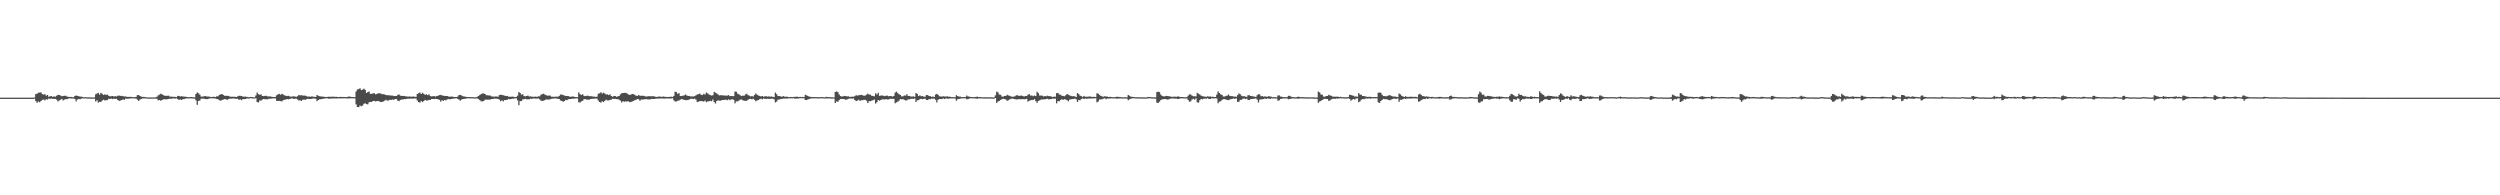 <?xml version="1.0" encoding="UTF-8"?>
<svg xmlns="http://www.w3.org/2000/svg" width="1920" height="150">
  <path d="M0 75.000h1v1.000H0zM1 75.000h1v1.000H1zM2 75.000h1v1.000H2zM3 75.000h1v1.000H3zM4 75.000h1v1.000H4zM5 75.000h1v1.000H5zM6 75.000h1v1.000H6zM7 75.000h1v1.000H7zM8 75.000h1v1.000H8zM9 75.000h1v1.000H9zM10 75.000h1v1.000H10zM11 75.000h1v1.000H11zM12 75.000h1v1.000H12zM13 75.000h1v1.000H13zM14 75.000h1v1.000H14zM15 75.000h1v1.000H15zM16 75.000h1v1.000H16zM17 75.000h1v1.000H17zM18 75.000h1v1.000H18zM19 75.000h1v1.000H19zM20 75.000h1v1.000H20zM21 75.000h1v1.000H21zM22 75.000h1v1.000H22zM23 75.000h1v1.000H23zM24 75.000h1v1.000H24zM25 75.000h1v1.000H25zM26 74.796h1v1.000H26zM27 72.261h1v5.339H27zM28 71.926h1v7.032H28zM29 71.151h1v6.826H29zM30 71.143h1v7.359H30zM31 70.951h1v6.620H31zM32 72.303h1v4.414H32zM33 72.650h1v3.809H33zM34 72.290h1v4.839H34zM35 73.459h1v2.717H35zM36 72.898h1v3.619H36zM37 74.329h1v1.332H37zM38 73.933h1v2.008H38zM39 73.767h1v1.947H39zM40 74.395h1v1.487H40zM41 73.967h1v1.985H41zM42 74.297h1v1.693H42zM43 73.549h1v2.997H43zM44 72.794h1v5.143H44zM45 72.985h1v4.227H45zM46 73.355h1v3.235H46zM47 73.930h1v2.059H47zM48 73.687h1v3.449H48zM49 73.551h1v2.920H49zM50 73.520h1v2.593H50zM51 74.135h1v2.057H51zM52 74.410h1v1.319H52zM53 74.425h1v1.067H53zM54 74.396h1v1.258H54zM55 74.664h1v1.000H55zM56 74.658h1v1.000H56zM57 73.740h1v2.261H57zM58 73.340h1v4.555H58zM59 73.608h1v2.821H59zM60 73.858h1v2.130H60zM61 74.255h1v1.986H61zM62 74.203h1v1.498H62zM63 74.456h1v1.008H63zM64 74.728h1v1.000H64zM65 74.588h1v1.000H65zM66 74.738h1v1.000H66zM67 74.753h1v1.000H67zM68 74.724h1v1.000H68zM69 74.765h1v1.000H69zM70 74.829h1v1.000H70zM71 74.831h1v1.000H71zM72 74.771h1v1.000H72zM73 72.419h1v5.497H73zM74 71.830h1v5.175H74zM75 71.301h1v7.567H75zM76 72.711h1v5.436H76zM77 71.248h1v7.063H77zM78 72.046h1v5.222H78zM79 72.913h1v3.672H79zM80 72.425h1v4.745H80zM81 72.958h1v3.981H81zM82 72.609h1v4.315H82zM83 73.556h1v2.311H83zM84 74.001h1v1.988H84zM85 73.871h1v1.849H85zM86 73.729h1v2.359H86zM87 74.142h1v1.569H87zM88 73.825h1v2.159H88zM89 74.101h1v1.758H89zM90 73.499h1v3.338H90zM91 73.366h1v4.085H91zM92 73.670h1v3.542H92zM93 73.587h1v3.264H93zM94 73.873h1v2.523H94zM95 74.085h1v2.578H95zM96 74.041h1v1.705H96zM97 74.401h1v1.429H97zM98 74.403h1v1.400H98zM99 74.399h1v1.230H99zM100 74.365h1v1.259H100zM101 74.586h1v1.000H101zM102 74.530h1v1.000H102zM103 74.666h1v1.000H103zM104 74.370h1v1.343H104zM105 73.054h1v3.458H105zM106 72.945h1v4.608H106zM107 73.715h1v2.756H107zM108 74.208h1v1.756H108zM109 74.439h1v1.194H109zM110 74.328h1v1.228H110zM111 74.601h1v1.000H111zM112 74.683h1v1.000H112zM113 74.790h1v1.000H113zM114 74.861h1v1.000H114zM115 74.780h1v1.000H115zM116 74.833h1v1.000H116zM117 74.796h1v1.000H117zM118 74.783h1v1.000H118zM119 74.768h1v1.000H119zM120 74.277h1v1.550H120zM121 73.269h1v3.832H121zM122 72.631h1v4.170H122zM123 71.940h1v5.437H123zM124 72.426h1v4.427H124zM125 73.061h1v3.204H125zM126 73.575h1v2.662H126zM127 73.500h1v2.855H127zM128 73.584h1v2.618H128zM129 73.478h1v2.575H129zM130 74.168h1v1.561H130zM131 74.215h1v1.731H131zM132 74.296h1v1.306H132zM133 74.366h1v1.199H133zM134 74.371h1v1.330H134zM135 74.596h1v1.000H135zM136 73.649h1v2.508H136zM137 73.670h1v3.058H137zM138 74.073h1v2.279H138zM139 73.880h1v2.929H139zM140 74.089h1v1.971H140zM141 74.228h1v1.917H141zM142 74.223h1v1.474H142zM143 74.461h1v1.121H143zM144 74.619h1v1.000H144zM145 74.579h1v1.000H145zM146 74.503h1v1.065H146zM147 74.571h1v1.000H147zM148 74.752h1v1.000H148zM149 74.719h1v1.000H149zM150 72.133h1v4.959H150zM151 70.993h1v9.510H151zM152 71.617h1v5.882H152zM153 72.680h1v4.512H153zM154 74.189h1v1.648H154zM155 74.116h1v1.677H155zM156 74.045h1v1.670H156zM157 73.661h1v2.413H157zM158 74.035h1v2.100H158zM159 74.126h1v1.992H159zM160 74.155h1v1.592H160zM161 74.373h1v1.150H161zM162 74.540h1v1.000H162zM163 74.353h1v1.216H163zM164 74.353h1v1.150H164zM165 74.510h1v1.150H165zM166 73.946h1v2.064H166zM167 73.912h1v2.366H167zM168 72.852h1v4.172H168zM169 72.447h1v4.902H169zM170 72.209h1v4.630H170zM171 72.891h1v3.569H171zM172 73.585h1v2.574H172zM173 73.507h1v2.715H173zM174 73.608h1v3.115H174zM175 73.618h1v2.533H175zM176 74.140h1v1.644H176zM177 74.287h1v1.537H177zM178 74.234h1v1.414H178zM179 74.339h1v1.347H179zM180 74.313h1v1.428H180zM181 74.512h1v1.401H181zM182 74.037h1v1.771H182zM183 73.575h1v3.060H183zM184 73.571h1v2.705H184zM185 73.798h1v3.148H185zM186 74.147h1v1.964H186zM187 74.279h1v1.864H187zM188 74.175h1v1.874H188zM189 74.319h1v1.303H189zM190 74.606h1v1.139H190zM191 74.653h1v1.000H191zM192 74.443h1v1.000H192zM193 74.520h1v1.006H193zM194 74.675h1v1.000H194zM195 74.747h1v1.000H195zM196 73.322h1v2.085H196zM197 71.080h1v7.289H197zM198 72.293h1v6.416H198zM199 72.805h1v4.385H199zM200 72.464h1v4.777H200zM201 73.657h1v2.825H201zM202 73.818h1v2.209H202zM203 73.641h1v2.543H203zM204 73.573h1v2.721H204zM205 74.010h1v2.280H205zM206 74.049h1v1.774H206zM207 74.023h1v1.874H207zM208 74.274h1v1.421H208zM209 74.436h1v1.149H209zM210 74.474h1v1.120H210zM211 74.419h1v1.165H211zM212 73.155h1v4.287H212zM213 72.450h1v5.075H213zM214 72.085h1v5.362H214zM215 72.740h1v4.878H215zM216 72.024h1v5.893H216zM217 72.627h1v4.364H217zM218 73.238h1v3.375H218zM219 73.510h1v2.985H219zM220 73.767h1v2.286H220zM221 73.579h1v2.741H221zM222 73.979h1v2.014H222zM223 74.309h1v1.392H223zM224 74.107h1v1.484H224zM225 73.980h1v1.944H225zM226 74.107h1v1.735H226zM227 74.349h1v1.433H227zM228 73.903h1v2.420H228zM229 72.979h1v4.218H229zM230 73.277h1v3.717H230zM231 73.090h1v4.441H231zM232 73.321h1v3.342H232zM233 73.491h1v3.021H233zM234 73.425h1v3.222H234zM235 73.888h1v2.304H235zM236 74.247h1v1.650H236zM237 74.086h1v2.019H237zM238 74.315h1v1.725H238zM239 73.965h1v1.968H239zM240 74.260h1v1.337H240zM241 74.336h1v1.334H241zM242 74.425h1v1.460H242zM243 72.935h1v4.790H243zM244 73.584h1v3.227H244zM245 73.901h1v2.372H245zM246 74.104h1v2.059H246zM247 74.203h1v1.782H247zM248 74.263h1v1.565H248zM249 74.411h1v1.153H249zM250 74.488h1v1.010H250zM251 74.396h1v1.147H251zM252 74.259h1v1.580H252zM253 74.335h1v1.375H253zM254 74.287h1v1.415H254zM255 74.244h1v1.374H255zM256 74.260h1v1.375H256zM257 74.369h1v1.251H257zM258 74.349h1v1.348H258zM259 74.497h1v1.051H259zM260 74.501h1v1.000H260zM261 74.360h1v1.189H261zM262 74.496h1v1.073H262zM263 74.466h1v1.036H263zM264 74.503h1v1.040H264zM265 74.536h1v1.000H265zM266 74.554h1v1.000H266zM267 74.186h1v1.482H267zM268 74.114h1v1.450H268zM269 74.407h1v1.124H269zM270 74.476h1v1.054H270zM271 74.504h1v1.000H271zM272 74.634h1v1.000H272zM273 70.256h1v9.920H273zM274 68.695h1v13.476H274zM275 68.379h1v13.962H275zM276 67.761h1v13.315H276zM277 69.173h1v12.417H277zM278 68.808h1v12.308H278zM279 68.105h1v11.616H279zM280 69.003h1v10.289H280zM281 71.364h1v8.614H281zM282 70.691h1v9.425H282zM283 70.224h1v8.333H283zM284 72.096h1v6.176H284zM285 72.025h1v6.272H285zM286 71.706h1v5.861H286zM287 71.572h1v5.922H287zM288 72.458h1v5.455H288zM289 72.140h1v5.487H289zM290 71.575h1v5.965H290zM291 71.692h1v6.269H291zM292 71.799h1v6.573H292zM293 72.382h1v5.895H293zM294 72.295h1v5.597H294zM295 72.574h1v4.677H295zM296 73.030h1v3.613H296zM297 73.155h1v4.149H297zM298 73.105h1v4.056H298zM299 73.320h1v3.277H299zM300 73.344h1v3.415H300zM301 73.365h1v3.099H301zM302 73.765h1v2.921H302zM303 73.681h1v2.363H303zM304 73.749h1v2.336H304zM305 72.874h1v4.506H305zM306 72.556h1v5.131H306zM307 73.481h1v3.288H307zM308 73.623h1v2.816H308zM309 73.665h1v2.751H309zM310 73.684h1v2.372H310zM311 73.983h1v2.202H311zM312 74.040h1v1.827H312zM313 74.224h1v1.611H313zM314 74.053h1v1.738H314zM315 74.243h1v1.508H315zM316 74.230h1v1.505H316zM317 74.101h1v1.623H317zM318 74.283h1v1.360H318zM319 74.414h1v1.259H319zM320 72.137h1v5.074H320zM321 71.628h1v6.801H321zM322 70.988h1v7.788H322zM323 72.213h1v5.406H323zM324 71.223h1v7.230H324zM325 72.070h1v5.569H325zM326 72.795h1v3.896H326zM327 72.388h1v4.863H327zM328 73.067h1v4.078H328zM329 72.409h1v4.314H329zM330 73.767h1v2.998H330zM331 74.037h1v2.056H331zM332 73.867h1v2.186H332zM333 73.781h1v2.360H333zM334 74.165h1v1.761H334zM335 73.666h1v2.369H335zM336 73.510h1v2.849H336zM337 73.029h1v3.687H337zM338 72.878h1v5.131H338zM339 73.289h1v3.679H339zM340 73.471h1v4.039H340zM341 73.694h1v3.048H341zM342 73.676h1v3.444H342zM343 73.749h1v2.555H343zM344 74.152h1v1.924H344zM345 74.225h1v2.041H345zM346 74.212h1v1.822H346zM347 74.156h1v1.695H347zM348 74.423h1v1.294H348zM349 74.519h1v1.074H349zM350 74.481h1v1.012H350zM351 74.200h1v1.707H351zM352 73.059h1v3.459H352zM353 72.878h1v4.431H353zM354 73.330h1v3.148H354zM355 73.874h1v2.143H355zM356 74.164h1v1.697H356zM357 74.228h1v1.643H357zM358 74.505h1v1.036H358zM359 74.437h1v1.010H359zM360 74.569h1v1.000H360zM361 74.550h1v1.000H361zM362 74.537h1v1.000H362zM363 74.628h1v1.000H363zM364 74.747h1v1.000H364zM365 74.683h1v1.000H365zM366 74.361h1v1.190H366zM367 73.707h1v2.443H367zM368 72.894h1v4.021H368zM369 72.279h1v5.520H369zM370 71.712h1v6.093H370zM371 71.790h1v5.807H371zM372 72.191h1v4.410H372zM373 73.136h1v3.328H373zM374 73.180h1v3.391H374zM375 73.306h1v3.193H375zM376 73.386h1v3.091H376zM377 74.027h1v1.994H377zM378 74.077h1v2.016H378zM379 74.227h1v1.499H379zM380 74.106h1v1.653H380zM381 74.092h1v1.741H381zM382 74.315h1v1.629H382zM383 73.029h1v3.440H383zM384 72.812h1v4.919H384zM385 72.830h1v4.235H385zM386 73.140h1v4.709H386zM387 73.400h1v3.427H387zM388 73.724h1v3.140H388zM389 73.624h1v3.097H389zM390 74.181h1v1.787H390zM391 74.276h1v1.973H391zM392 74.296h1v1.732H392zM393 74.172h1v1.590H393zM394 74.329h1v1.490H394zM395 74.544h1v1.000H395zM396 74.449h1v1.000H396zM397 73.486h1v3.583H397zM398 70.678h1v10.130H398zM399 71.499h1v6.194H399zM400 72.713h1v4.909H400zM401 72.380h1v4.018H401zM402 73.760h1v2.414H402zM403 73.959h1v1.911H403zM404 73.742h1v2.552H404zM405 73.439h1v2.872H405zM406 74.068h1v2.179H406zM407 74.012h1v1.779H407zM408 74.263h1v1.661H408zM409 74.328h1v1.270H409zM410 74.237h1v1.384H410zM411 74.178h1v1.584H411zM412 74.419h1v1.276H412zM413 73.938h1v1.725H413zM414 73.977h1v2.368H414zM415 72.695h1v4.607H415zM416 72.276h1v5.223H416zM417 71.914h1v5.424H417zM418 72.661h1v4.237H418zM419 73.101h1v3.176H419zM420 73.516h1v2.933H420zM421 73.349h1v3.156H421zM422 73.443h1v2.799H422zM423 74.218h1v1.667H423zM424 74.301h1v1.466H424zM425 74.273h1v1.332H425zM426 74.293h1v1.320H426zM427 74.208h1v1.475H427zM428 74.284h1v1.598H428zM429 73.601h1v2.487H429zM430 72.593h1v4.552H430zM431 72.626h1v4.896H431zM432 73.070h1v5.087H432zM433 73.298h1v4.309H433zM434 73.763h1v2.944H434zM435 73.675h1v3.254H435zM436 73.836h1v2.382H436zM437 74.175h1v1.859H437zM438 74.346h1v1.684H438zM439 74.061h1v1.736H439zM440 74.132h1v1.675H440zM441 74.428h1v1.222H441zM442 74.602h1v1.000H442zM443 74.616h1v1.000H443zM444 70.955h1v7.576H444zM445 72.308h1v6.384H445zM446 72.964h1v4.911H446zM447 72.344h1v5.114H447zM448 73.590h1v2.648H448zM449 73.853h1v2.285H449zM450 73.561h1v2.931H450zM451 73.472h1v3.063H451zM452 73.831h1v2.750H452zM453 73.858h1v2.164H453zM454 73.913h1v2.092H454zM455 74.210h1v1.633H455zM456 74.190h1v1.594H456zM457 74.381h1v1.271H457zM458 74.259h1v1.474H458zM459 71.993h1v5.273H459zM460 71.700h1v6.633H460zM461 70.868h1v7.956H461zM462 71.857h1v5.897H462zM463 71.177h1v7.217H463zM464 71.807h1v5.663H464zM465 72.553h1v4.026H465zM466 72.440h1v4.644H466zM467 72.993h1v4.162H467zM468 72.451h1v4.290H468zM469 73.682h1v2.829H469zM470 74.309h1v1.513H470zM471 73.678h1v2.315H471zM472 73.733h1v2.174H472zM473 74.333h1v1.873H473zM474 73.981h1v2.137H474zM475 73.741h1v2.846H475zM476 72.424h1v4.909H476zM477 71.614h1v7.096H477zM478 71.438h1v6.307H478zM479 71.317h1v6.799H479zM480 71.250h1v6.610H480zM481 71.668h1v6.323H481zM482 72.448h1v5.258H482zM483 72.849h1v5.570H483zM484 72.687h1v5.623H484zM485 72.074h1v5.901H485zM486 72.351h1v5.098H486zM487 72.767h1v4.261H487zM488 73.519h1v3.160H488zM489 73.619h1v2.419H489zM490 73.014h1v3.280H490zM491 73.465h1v3.901H491zM492 73.587h1v2.829H492zM493 73.506h1v2.963H493zM494 73.563h1v2.809H494zM495 73.961h1v2.200H495zM496 74.124h1v1.994H496zM497 73.955h1v2.449H497zM498 73.851h1v2.483H498zM499 73.922h1v2.365H499zM500 73.945h1v1.999H500zM501 73.847h1v2.109H501zM502 74.061h1v1.960H502zM503 74.275h1v1.506H503zM504 74.428h1v1.291H504zM505 74.260h1v1.480H505zM506 74.054h1v1.604H506zM507 74.351h1v1.268H507zM508 74.305h1v1.297H508zM509 74.128h1v1.586H509zM510 74.275h1v1.431H510zM511 74.456h1v1.190H511zM512 74.431h1v1.168H512zM513 74.420h1v1.166H513zM514 74.389h1v1.327H514zM515 74.258h1v1.374H515zM516 74.434h1v1.050H516zM517 73.613h1v3.436H517zM518 70.425h1v7.548H518zM519 70.753h1v7.163H519zM520 72.046h1v5.304H520zM521 71.529h1v5.666H521zM522 73.689h1v2.784H522zM523 73.804h1v2.297H523zM524 73.433h1v2.961H524zM525 73.291h1v3.421H525zM526 72.582h1v4.311H526zM527 73.319h1v3.589H527zM528 73.709h1v2.982H528zM529 73.671h1v2.714H529zM530 74.072h1v1.786H530zM531 74.033h1v1.790H531zM532 74.110h1v1.973H532zM533 73.805h1v1.933H533zM534 73.194h1v3.310H534zM535 72.531h1v5.851H535zM536 72.269h1v5.797H536zM537 71.866h1v5.745H537zM538 72.803h1v4.864H538zM539 73.019h1v4.715H539zM540 72.029h1v6.003H540zM541 72.593h1v4.665H541zM542 71.047h1v7.466H542zM543 71.691h1v6.190H543zM544 72.573h1v5.264H544zM545 73.025h1v4.382H545zM546 73.389h1v4.361H546zM547 73.096h1v3.351H547zM548 70.605h1v7.779H548zM549 71.149h1v8.381H549zM550 71.781h1v5.810H550zM551 72.563h1v4.497H551zM552 73.260h1v4.045H552zM553 73.119h1v4.195H553zM554 73.174h1v3.687H554zM555 73.268h1v3.544H555zM556 73.442h1v3.227H556zM557 73.349h1v3.208H557zM558 73.457h1v3.563H558zM559 72.999h1v3.295H559zM560 73.822h1v3.155H560zM561 73.652h1v2.670H561zM562 73.840h1v2.443H562zM563 73.820h1v2.809H563zM564 70.291h1v9.060H564zM565 70.427h1v7.391H565zM566 71.867h1v6.052H566zM567 72.397h1v4.798H567zM568 73.160h1v3.423H568zM569 73.794h1v2.591H569zM570 73.429h1v3.599H570zM571 73.540h1v3.800H571zM572 72.529h1v4.946H572zM573 72.000h1v5.423H573zM574 73.079h1v3.588H574zM575 73.475h1v2.517H575zM576 74.025h1v1.885H576zM577 73.786h1v2.499H577zM578 74.162h1v1.690H578zM579 72.924h1v3.756H579zM580 71.782h1v6.065H580zM581 72.714h1v4.371H581zM582 73.440h1v3.402H582zM583 73.640h1v2.507H583zM584 74.068h1v1.750H584zM585 73.711h1v2.554H585zM586 74.305h1v1.272H586zM587 73.925h1v2.036H587zM588 73.910h1v2.006H588zM589 74.209h1v1.609H589zM590 73.972h1v1.971H590zM591 74.272h1v1.701H591zM592 74.052h1v1.712H592zM593 74.398h1v1.363H593zM594 74.526h1v1.747H594zM595 71.116h1v7.516H595zM596 72.348h1v5.674H596zM597 73.804h1v2.752H597zM598 73.707h1v2.731H598zM599 74.058h1v2.020H599zM600 74.363h1v1.555H600zM601 73.800h1v1.942H601zM602 74.187h1v1.526H602zM603 74.271h1v1.336H603zM604 74.250h1v1.507H604zM605 74.484h1v1.000H605zM606 74.553h1v1.000H606zM607 74.463h1v1.015H607zM608 74.606h1v1.000H608zM609 74.369h1v1.004H609zM610 74.380h1v1.450H610zM611 74.289h1v1.442H611zM612 74.245h1v1.447H612zM613 74.615h1v1.075H613zM614 74.354h1v1.020H614zM615 74.595h1v1.000H615zM616 74.398h1v1.007H616zM617 74.585h1v1.000H617zM618 72.771h1v4.027H618zM619 73.192h1v3.647H619zM620 73.695h1v2.659H620zM621 74.241h1v1.740H621zM622 74.342h1v1.375H622zM623 74.568h1v1.000H623zM624 74.561h1v1.000H624zM625 74.516h1v1.000H625zM626 74.587h1v1.000H626zM627 74.562h1v1.000H627zM628 74.649h1v1.000H628zM629 74.637h1v1.000H629zM630 74.576h1v1.000H630zM631 74.518h1v1.000H631zM632 74.645h1v1.000H632zM633 74.791h1v1.000H633zM634 74.350h1v1.218H634zM635 74.550h1v1.117H635zM636 74.490h1v1.025H636zM637 74.664h1v1.000H637zM638 74.710h1v1.000H638zM639 74.690h1v1.000H639zM640 74.780h1v1.000H640zM641 70.642h1v8.521H641zM642 70.232h1v7.624H642zM643 70.744h1v7.445H643zM644 72.517h1v4.384H644zM645 73.760h1v2.301H645zM646 74.146h1v1.850H646zM647 73.995h1v2.096H647zM648 73.602h1v2.546H648zM649 73.762h1v2.863H649zM650 74.040h1v2.396H650zM651 73.966h1v1.921H651zM652 74.325h1v1.330H652zM653 74.347h1v1.280H653zM654 74.256h1v1.496H654zM655 74.228h1v1.408H655zM656 73.873h1v2.953H656zM657 73.120h1v4.567H657zM658 73.444h1v3.834H658zM659 73.140h1v3.475H659zM660 72.990h1v4.548H660zM661 72.829h1v4.137H661zM662 73.154h1v3.804H662zM663 73.525h1v3.133H663zM664 73.390h1v3.283H664zM665 72.631h1v4.739H665zM666 71.948h1v7.248H666zM667 72.598h1v5.199H667zM668 72.721h1v4.945H668zM669 73.563h1v3.735H669zM670 73.657h1v3.320H670zM671 73.994h1v2.457H671zM672 71.664h1v7.850H672zM673 72.608h1v5.938H673zM674 71.233h1v5.566H674zM675 73.619h1v3.738H675zM676 73.352h1v3.416H676zM677 73.323h1v2.991H677zM678 73.537h1v2.689H678zM679 73.834h1v2.670H679zM680 73.498h1v2.571H680zM681 73.490h1v2.939H681zM682 73.947h1v2.420H682zM683 73.710h1v2.167H683zM684 73.807h1v2.140H684zM685 74.113h1v1.747H685zM686 73.695h1v2.220H686zM687 71.102h1v8.217H687zM688 70.335h1v8.240H688zM689 71.522h1v6.551H689zM690 72.396h1v4.862H690zM691 72.915h1v3.161H691zM692 74.044h1v2.282H692zM693 73.934h1v2.199H693zM694 73.309h1v3.344H694zM695 73.404h1v3.820H695zM696 72.405h1v4.585H696zM697 73.656h1v2.619H697zM698 73.695h1v2.618H698zM699 74.160h1v1.789H699zM700 74.117h1v1.730H700zM701 74.011h1v1.910H701zM702 74.320h1v1.327H702zM703 71.466h1v6.816H703zM704 72.149h1v4.847H704zM705 73.773h1v3.170H705zM706 73.198h1v2.953H706zM707 73.952h1v1.933H707zM708 73.739h1v2.498H708zM709 74.287h1v1.572H709zM710 74.253h1v1.504H710zM711 72.977h1v3.747H711zM712 73.044h1v3.818H712zM713 73.725h1v2.353H713zM714 73.899h1v2.318H714zM715 74.399h1v1.314H715zM716 74.105h1v1.714H716zM717 74.568h1v1.137H717zM718 72.596h1v4.063H718zM719 72.107h1v6.585H719zM720 72.828h1v3.772H720zM721 73.909h1v2.077H721zM722 74.102h1v2.024H722zM723 74.208h1v1.819H723zM724 73.911h1v1.677H724zM725 74.074h1v2.012H725zM726 74.176h1v1.349H726zM727 73.921h1v1.919H727zM728 74.315h1v1.476H728zM729 74.189h1v1.465H729zM730 74.561h1v1.000H730zM731 74.601h1v1.034H731zM732 74.588h1v1.000H732zM733 74.687h1v1.000H733zM734 73.119h1v4.180H734zM735 73.769h1v2.459H735zM736 74.166h1v1.796H736zM737 74.201h1v1.599H737zM738 74.539h1v1.000H738zM739 74.547h1v1.000H739zM740 74.533h1v1.000H740zM741 74.520h1v1.000H741zM742 73.370h1v2.916H742zM743 74.099h1v1.975H743zM744 74.185h1v1.510H744zM745 74.488h1v1.000H745zM746 74.528h1v1.000H746zM747 74.585h1v1.000H747zM748 74.541h1v1.000H748zM749 74.443h1v1.288H749zM750 74.208h1v1.605H750zM751 74.567h1v1.000H751zM752 74.465h1v1.116H752zM753 74.642h1v1.000H753zM754 74.748h1v1.000H754zM755 74.650h1v1.000H755zM756 74.723h1v1.000H756zM757 74.661h1v1.000H757zM758 74.733h1v1.000H758zM759 74.705h1v1.000H759zM760 74.680h1v1.000H760zM761 74.774h1v1.000H761zM762 74.792h1v1.000H762zM763 74.817h1v1.000H763zM764 73.209h1v2.064H764zM765 70.354h1v8.642H765zM766 70.962h1v6.990H766zM767 72.583h1v4.882H767zM768 72.751h1v4.022H768zM769 74.121h1v2.049H769zM770 74.176h1v1.676H770zM771 73.677h1v2.396H771zM772 73.668h1v2.792H772zM773 72.829h1v4.607H773zM774 73.299h1v3.727H774zM775 73.575h1v2.731H775zM776 74.107h1v1.752H776zM777 74.271h1v1.460H777zM778 74.246h1v1.674H778zM779 73.932h1v2.271H779zM780 73.234h1v3.121H780zM781 73.157h1v3.244H781zM782 73.671h1v2.399H782zM783 73.528h1v2.684H783zM784 73.384h1v2.807H784zM785 73.653h1v2.412H785zM786 74.128h1v2.162H786zM787 73.658h1v2.497H787zM788 73.779h1v2.100H788zM789 72.733h1v5.322H789zM790 72.257h1v5.128H790zM791 73.409h1v3.650H791zM792 73.311h1v3.390H792zM793 73.897h1v2.968H793zM794 73.313h1v2.758H794zM795 73.795h1v3.863H795zM796 70.448h1v8.551H796zM797 71.588h1v5.907H797zM798 73.381h1v3.662H798zM799 73.361h1v3.125H799zM800 73.488h1v2.868H800zM801 74.069h1v2.262H801zM802 73.752h1v2.533H802zM803 73.963h1v2.054H803zM804 73.475h1v2.350H804zM805 73.823h1v2.587H805zM806 73.838h1v2.229H806zM807 74.170h1v1.923H807zM808 74.446h1v1.189H808zM809 74.215h1v1.659H809zM810 74.306h1v1.405H810zM811 71.580h1v7.792H811zM812 71.383h1v6.191H812zM813 72.536h1v5.325H813zM814 72.756h1v4.069H814zM815 73.543h1v2.695H815zM816 73.685h1v2.985H816zM817 73.956h1v2.213H817zM818 73.161h1v3.279H818zM819 72.202h1v4.728H819zM820 72.686h1v5.150H820zM821 73.289h1v3.204H821zM822 73.644h1v2.636H822zM823 73.912h1v2.195H823zM824 73.831h1v2.223H824zM825 74.037h1v1.630H825zM826 74.483h1v1.732H826zM827 71.498h1v6.841H827zM828 72.311h1v4.465H828zM829 73.449h1v3.596H829zM830 73.849h1v2.220H830zM831 74.425h1v1.143H831zM832 73.693h1v2.409H832zM833 74.290h1v1.319H833zM834 74.284h1v1.591H834zM835 74.223h1v1.509H835zM836 74.071h1v1.577H836zM837 74.163h1v1.502H837zM838 74.396h1v1.188H838zM839 74.382h1v1.287H839zM840 74.324h1v1.150H840zM841 74.539h1v1.000H841zM842 71.651h1v6.936H842zM843 72.010h1v5.921H843zM844 72.896h1v3.491H844zM845 73.691h1v2.680H845zM846 74.062h1v2.082H846zM847 74.245h1v1.474H847zM848 73.888h1v1.572H848zM849 74.202h1v1.977H849zM850 74.112h1v1.540H850zM851 74.488h1v1.180H851zM852 74.349h1v1.313H852zM853 74.495h1v1.000H853zM854 74.615h1v1.000H854zM855 74.642h1v1.000H855zM856 74.614h1v1.000H856zM857 74.281h1v1.515H857zM858 74.323h1v1.353H858zM859 74.460h1v1.189H859zM860 74.553h1v1.000H860zM861 74.675h1v1.000H861zM862 74.712h1v1.000H862zM863 74.686h1v1.000H863zM864 74.652h1v1.000H864zM865 74.748h1v1.000H865zM866 72.890h1v4.093H866zM867 73.553h1v2.669H867zM868 74.237h1v1.639H868zM869 74.328h1v1.209H869zM870 74.466h1v1.000H870zM871 74.588h1v1.000H871zM872 74.651h1v1.000H872zM873 74.683h1v1.000H873zM874 74.654h1v1.000H874zM875 74.762h1v1.000H875zM876 74.714h1v1.000H876zM877 74.756h1v1.000H877zM878 74.722h1v1.000H878zM879 74.830h1v1.000H879zM880 74.781h1v1.000H880zM881 74.445h1v1.120H881zM882 74.474h1v1.098H882zM883 74.435h1v1.000H883zM884 74.709h1v1.000H884zM885 74.699h1v1.000H885zM886 74.767h1v1.000H886zM887 74.812h1v1.000H887zM888 70.663h1v8.156H888zM889 70.381h1v8.731H889zM890 70.755h1v7.337H890zM891 72.576h1v4.344H891zM892 73.617h1v2.648H892zM893 73.996h1v2.263H893zM894 74.018h1v2.036H894zM895 73.603h1v2.507H895zM896 73.803h1v2.683H896zM897 73.868h1v2.448H897zM898 73.996h1v1.916H898zM899 74.311h1v1.324H899zM900 74.366h1v1.235H900zM901 74.238h1v1.434H901zM902 74.250h1v1.525H902zM903 74.366h1v1.370H903zM904 74.024h1v2.077H904zM905 74.213h1v1.664H905zM906 74.495h1v1.094H906zM907 74.510h1v1.000H907zM908 74.555h1v1.000H908zM909 74.637h1v1.000H909zM910 74.693h1v1.000H910zM911 74.607h1v1.000H911zM912 73.534h1v3.229H912zM913 72.438h1v5.690H913zM914 72.626h1v5.184H914zM915 73.429h1v2.947H915zM916 73.954h1v1.946H916zM917 73.946h1v2.585H917zM918 74.031h1v1.510H918zM919 71.334h1v7.278H919zM920 71.992h1v6.851H920zM921 72.582h1v4.348H921zM922 73.479h1v2.507H922zM923 73.898h1v2.410H923zM924 74.020h1v1.836H924zM925 74.266h1v1.395H925zM926 74.340h1v1.563H926zM927 73.947h1v1.435H927zM928 74.190h1v1.833H928zM929 74.101h1v1.907H929zM930 74.350h1v1.100H930zM931 74.277h1v1.356H931zM932 74.492h1v1.000H932zM933 74.505h1v1.000H933zM934 72.674h1v2.978H934zM935 70.218h1v9.021H935zM936 71.393h1v6.693H936zM937 72.429h1v5.367H937zM938 72.869h1v3.983H938zM939 74.070h1v2.080H939zM940 74.148h1v2.004H940zM941 73.611h1v2.838H941zM942 73.476h1v3.318H942zM943 72.578h1v4.391H943zM944 73.601h1v2.837H944zM945 73.810h1v2.315H945zM946 73.820h1v2.043H946zM947 74.186h1v1.464H947zM948 74.119h1v1.761H948zM949 74.366h1v1.182H949zM950 73.079h1v5.139H950zM951 71.725h1v6.423H951zM952 72.414h1v4.317H952zM953 73.460h1v3.190H953zM954 73.991h1v1.901H954zM955 73.777h1v1.869H955zM956 74.263h1v1.815H956zM957 74.318h1v1.357H957zM958 73.114h1v3.560H958zM959 73.177h1v3.684H959zM960 73.713h1v2.423H960zM961 73.801h1v2.293H961zM962 74.023h1v1.877H962zM963 74.182h1v1.631H963zM964 74.463h1v1.075H964zM965 73.146h1v3.350H965zM966 72.301h1v6.405H966zM967 72.563h1v3.976H967zM968 73.949h1v2.316H968zM969 73.757h1v2.432H969zM970 74.221h1v1.842H970zM971 73.990h1v1.571H971zM972 74.252h1v1.801H972zM973 74.266h1v1.317H973zM974 73.840h1v1.997H974zM975 74.126h1v1.795H975zM976 74.286h1v1.255H976zM977 74.649h1v1.000H977zM978 74.590h1v1.000H978zM979 74.652h1v1.000H979zM980 74.699h1v1.000H980zM981 73.335h1v4.020H981zM982 73.277h1v3.738H982zM983 74.132h1v1.871H983zM984 74.295h1v1.519H984zM985 74.607h1v1.000H985zM986 74.606h1v1.000H986zM987 74.608h1v1.000H987zM988 74.611h1v1.000H988zM989 73.599h1v2.693H989zM990 73.587h1v2.378H990zM991 74.195h1v1.706H991zM992 74.508h1v1.000H992zM993 74.605h1v1.000H993zM994 74.770h1v1.000H994zM995 74.627h1v1.000H995zM996 74.405h1v1.444H996zM997 74.230h1v1.509H997zM998 74.603h1v1.000H998zM999 74.554h1v1.000H999zM1000 74.556h1v1.000H1000zM1001 74.722h1v1.000H1001zM1002 74.645h1v1.000H1002zM1003 74.774h1v1.000H1003zM1004 74.703h1v1.000H1004zM1005 74.784h1v1.000H1005zM1006 74.744h1v1.000H1006zM1007 74.683h1v1.000H1007zM1008 74.811h1v1.000H1008zM1009 74.816h1v1.000H1009zM1010 74.844h1v1.000H1010zM1011 74.864h1v1.000H1011zM1012 70.342h1v8.620H1012zM1013 70.974h1v6.996H1013zM1014 72.559h1v4.889H1014zM1015 72.760h1v4.062H1015zM1016 74.111h1v2.055H1016zM1017 74.291h1v1.543H1017zM1018 73.722h1v2.338H1018zM1019 73.657h1v2.389H1019zM1020 72.828h1v4.618H1020zM1021 73.313h1v3.727H1021zM1022 73.557h1v2.742H1022zM1023 74.116h1v1.756H1023zM1024 74.265h1v1.544H1024zM1025 74.242h1v1.691H1025zM1026 74.230h1v1.456H1026zM1027 74.201h1v1.588H1027zM1028 74.518h1v1.031H1028zM1029 74.267h1v1.214H1029zM1030 74.636h1v1.000H1030zM1031 74.551h1v1.000H1031zM1032 74.705h1v1.000H1032zM1033 74.671h1v1.000H1033zM1034 74.707h1v1.000H1034zM1035 74.522h1v1.000H1035zM1036 72.782h1v3.156H1036zM1037 72.856h1v4.479H1037zM1038 73.301h1v3.265H1038zM1039 73.539h1v2.485H1039zM1040 74.164h1v2.306H1040zM1041 74.010h1v1.613H1041zM1042 74.297h1v1.268H1042zM1043 71.490h1v6.981H1043zM1044 72.579h1v5.271H1044zM1045 72.802h1v3.795H1045zM1046 73.795h1v2.304H1046zM1047 73.724h1v2.480H1047zM1048 74.039h1v1.741H1048zM1049 74.252h1v1.376H1049zM1050 74.448h1v1.399H1050zM1051 74.279h1v1.169H1051zM1052 74.338h1v1.511H1052zM1053 74.522h1v1.000H1053zM1054 74.590h1v1.000H1054zM1055 74.477h1v1.065H1055zM1056 74.569h1v1.000H1056zM1057 74.593h1v1.000H1057zM1058 71.233h1v7.417H1058zM1059 71.027h1v8.044H1059zM1060 71.266h1v6.326H1060zM1061 72.757h1v4.006H1061zM1062 73.790h1v2.150H1062zM1063 73.777h1v2.423H1063zM1064 74.009h1v2.173H1064zM1065 73.556h1v2.817H1065zM1066 73.316h1v3.451H1066zM1067 73.027h1v4.017H1067zM1068 73.679h1v2.755H1068zM1069 73.965h1v2.132H1069zM1070 74.166h1v1.482H1070zM1071 74.131h1v1.817H1071zM1072 74.319h1v1.583H1072zM1073 74.567h1v1.000H1073zM1074 71.837h1v6.366H1074zM1075 72.458h1v4.195H1075zM1076 73.517h1v3.140H1076zM1077 73.973h1v2.150H1077zM1078 74.519h1v1.168H1078zM1079 73.843h1v2.175H1079zM1080 74.446h1v1.208H1080zM1081 74.328h1v1.351H1081zM1082 74.377h1v1.307H1082zM1083 74.248h1v1.457H1083zM1084 74.317h1v1.268H1084zM1085 74.434h1v1.161H1085zM1086 74.357h1v1.180H1086zM1087 74.387h1v1.234H1087zM1088 74.624h1v1.000H1088zM1089 72.540h1v5.606H1089zM1090 72.060h1v5.735H1090zM1091 72.858h1v4.019H1091zM1092 73.806h1v2.517H1092zM1093 73.854h1v2.118H1093zM1094 74.189h1v1.941H1094zM1095 74.044h1v1.487H1095zM1096 74.257h1v1.797H1096zM1097 74.240h1v1.249H1097zM1098 74.591h1v1.000H1098zM1099 74.374h1v1.329H1099zM1100 74.399h1v1.019H1100zM1101 74.746h1v1.000H1101zM1102 74.613h1v1.000H1102zM1103 74.745h1v1.000H1103zM1104 74.423h1v1.197H1104zM1105 74.378h1v1.374H1105zM1106 74.418h1v1.205H1106zM1107 74.594h1v1.000H1107zM1108 74.680h1v1.000H1108zM1109 74.721h1v1.000H1109zM1110 74.661h1v1.000H1110zM1111 74.649h1v1.000H1111zM1112 74.663h1v1.000H1112zM1113 73.735h1v2.896H1113zM1114 73.426h1v2.814H1114zM1115 74.284h1v1.451H1115zM1116 74.463h1v1.156H1116zM1117 74.423h1v1.051H1117zM1118 74.544h1v1.000H1118zM1119 74.597h1v1.000H1119zM1120 74.758h1v1.000H1120zM1121 74.608h1v1.000H1121zM1122 74.723h1v1.000H1122zM1123 74.689h1v1.000H1123zM1124 74.756h1v1.000H1124zM1125 74.816h1v1.000H1125zM1126 74.683h1v1.000H1126zM1127 74.834h1v1.000H1127zM1128 74.463h1v1.091H1128zM1129 74.520h1v1.081H1129zM1130 74.480h1v1.000H1130zM1131 74.697h1v1.000H1131zM1132 74.773h1v1.000H1132zM1133 74.773h1v1.000H1133zM1134 74.824h1v1.000H1134zM1135 72.356h1v6.291H1135zM1136 70.295h1v8.721H1136zM1137 71.166h1v6.789H1137zM1138 72.738h1v5.020H1138zM1139 72.654h1v3.494H1139zM1140 74.052h1v2.128H1140zM1141 74.102h1v1.916H1141zM1142 73.629h1v2.470H1142zM1143 73.670h1v2.842H1143zM1144 73.857h1v2.504H1144zM1145 73.979h1v1.944H1145zM1146 74.322h1v1.563H1146zM1147 74.341h1v1.299H1147zM1148 74.431h1v1.126H1148zM1149 74.241h1v1.532H1149zM1150 74.337h1v1.404H1150zM1151 73.972h1v2.190H1151zM1152 74.319h1v1.542H1152zM1153 74.218h1v1.393H1153zM1154 74.514h1v1.000H1154zM1155 74.575h1v1.000H1155zM1156 74.662h1v1.000H1156zM1157 74.648h1v1.000H1157zM1158 74.607h1v1.000H1158zM1159 73.593h1v3.479H1159zM1160 72.094h1v6.026H1160zM1161 72.371h1v5.757H1161zM1162 73.082h1v3.098H1162zM1163 73.922h1v2.417H1163zM1164 74.149h1v2.446H1164zM1165 73.944h1v1.633H1165zM1166 71.978h1v3.919H1166zM1167 72.919h1v5.112H1167zM1168 72.905h1v3.871H1168zM1169 73.604h1v2.358H1169zM1170 74.024h1v2.219H1170zM1171 73.948h1v1.894H1171zM1172 74.288h1v1.323H1172zM1173 74.347h1v1.549H1173zM1174 74.475h1v1.181H1174zM1175 73.979h1v1.981H1175zM1176 74.162h1v1.840H1176zM1177 74.420h1v1.063H1177zM1178 74.316h1v1.311H1178zM1179 74.482h1v1.017H1179zM1180 74.515h1v1.000H1180zM1181 74.607h1v1.000H1181zM1182 70.093h1v8.904H1182zM1183 71.481h1v6.428H1183zM1184 72.402h1v5.334H1184zM1185 72.920h1v3.923H1185zM1186 74.077h1v2.108H1186zM1187 74.155h1v2.000H1187zM1188 73.614h1v2.827H1188zM1189 73.504h1v3.310H1189zM1190 73.692h1v3.092H1190zM1191 73.709h1v2.062H1191zM1192 73.984h1v1.888H1192zM1193 74.010h1v1.814H1193zM1194 74.208h1v1.416H1194zM1195 74.124h1v1.751H1195zM1196 74.381h1v1.155H1196zM1197 73.075h1v3.430H1197zM1198 71.673h1v6.588H1198zM1199 72.279h1v4.447H1199zM1200 73.459h1v3.278H1200zM1201 74.030h1v2.186H1201zM1202 74.440h1v1.209H1202zM1203 73.772h1v2.301H1203zM1204 74.311h1v1.099H1204zM1205 74.322h1v2.255H1205zM1206 73.158h1v3.803H1206zM1207 74.068h1v1.850H1207zM1208 73.874h1v1.963H1208zM1209 74.103h1v1.869H1209zM1210 74.272h1v1.515H1210zM1211 74.438h1v1.105H1211zM1212 74.583h1v1.276H1212zM1213 73.168h1v4.514H1213zM1214 72.797h1v4.700H1214zM1215 73.472h1v2.646H1215zM1216 73.853h1v2.276H1216zM1217 74.244h1v1.805H1217zM1218 74.245h1v1.459H1218zM1219 74.041h1v1.391H1219zM1220 74.261h1v1.801H1220zM1221 73.889h1v1.968H1221zM1222 74.297h1v1.569H1222zM1223 74.314h1v1.259H1223zM1224 74.644h1v1.000H1224zM1225 74.673h1v1.000H1225zM1226 74.568h1v1.000H1226zM1227 74.717h1v1.000H1227zM1228 73.361h1v3.910H1228zM1229 73.337h1v3.644H1229zM1230 73.977h1v2.197H1230zM1231 74.319h1v1.504H1231zM1232 74.556h1v1.000H1232zM1233 74.614h1v1.000H1233zM1234 74.607h1v1.000H1234zM1235 74.637h1v1.000H1235zM1236 74.619h1v1.000H1236zM1237 74.523h1v1.000H1237zM1238 74.576h1v1.000H1238zM1239 74.699h1v1.000H1239zM1240 74.622h1v1.000H1240zM1241 74.811h1v1.000H1241zM1242 74.629h1v1.000H1242zM1243 74.416h1v1.000H1243zM1244 74.243h1v1.579H1244zM1245 74.518h1v1.000H1245zM1246 74.692h1v1.000H1246zM1247 74.552h1v1.000H1247zM1248 74.700h1v1.000H1248zM1249 74.651h1v1.000H1249zM1250 74.778h1v1.000H1250zM1251 74.809h1v1.000H1251zM1252 74.705h1v1.000H1252zM1253 74.779h1v1.000H1253zM1254 74.698h1v1.000H1254zM1255 74.814h1v1.000H1255zM1256 74.821h1v1.000H1256zM1257 74.835h1v1.000H1257zM1258 74.864h1v1.000H1258zM1259 74.583h1v1.000H1259zM1260 74.656h1v1.000H1260zM1261 74.683h1v1.000H1261zM1262 74.819h1v1.000H1262zM1263 74.801h1v1.000H1263zM1264 74.813h1v1.000H1264zM1265 74.854h1v1.000H1265zM1266 74.819h1v1.000H1266zM1267 73.876h1v2.884H1267zM1268 73.697h1v2.822H1268zM1269 74.126h1v1.737H1269zM1270 74.428h1v1.295H1270zM1271 74.564h1v1.000H1271zM1272 74.753h1v1.000H1272zM1273 74.798h1v1.000H1273zM1274 74.888h1v1.000H1274zM1275 74.749h1v1.000H1275zM1276 74.856h1v1.000H1276zM1277 74.870h1v1.000H1277zM1278 74.893h1v1.000H1278zM1279 74.906h1v1.000H1279zM1280 74.888h1v1.000H1280zM1281 74.916h1v1.000H1281zM1282 74.915h1v1.000H1282zM1283 74.534h1v1.346H1283zM1284 72.677h1v4.650H1284zM1285 73.130h1v3.437H1285zM1286 73.691h1v2.256H1286zM1287 74.179h1v2.087H1287zM1288 74.041h1v1.618H1288zM1289 74.389h1v1.079H1289zM1290 71.473h1v6.884H1290zM1291 71.900h1v5.966H1291zM1292 72.929h1v4.391H1292zM1293 73.688h1v2.469H1293zM1294 73.838h1v2.591H1294zM1295 73.967h1v1.873H1295zM1296 74.302h1v1.411H1296zM1297 74.315h1v1.407H1297zM1298 74.369h1v1.072H1298zM1299 74.323h1v1.278H1299zM1300 74.615h1v1.284H1300zM1301 74.505h1v1.000H1301zM1302 74.491h1v1.024H1302zM1303 74.446h1v1.000H1303zM1304 74.678h1v1.000H1304zM1305 74.329h1v1.670H1305zM1306 74.009h1v2.109H1306zM1307 73.827h1v2.524H1307zM1308 74.244h1v1.714H1308zM1309 74.379h1v1.302H1309zM1310 74.491h1v1.152H1310zM1311 74.458h1v1.036H1311zM1312 74.456h1v1.000H1312zM1313 74.574h1v1.000H1313zM1314 73.668h1v2.640H1314zM1315 74.136h1v1.595H1315zM1316 74.398h1v1.344H1316zM1317 74.373h1v1.149H1317zM1318 74.528h1v1.000H1318zM1319 74.587h1v1.000H1319zM1320 74.621h1v1.000H1320zM1321 74.555h1v1.000H1321zM1322 74.464h1v1.004H1322zM1323 74.550h1v1.000H1323zM1324 74.478h1v1.007H1324zM1325 74.650h1v1.000H1325zM1326 74.693h1v1.000H1326zM1327 74.663h1v1.000H1327zM1328 74.773h1v1.000H1328zM1329 74.471h1v1.000H1329zM1330 74.496h1v1.199H1330zM1331 74.499h1v1.000H1331zM1332 74.692h1v1.000H1332zM1333 74.807h1v1.000H1333zM1334 74.777h1v1.000H1334zM1335 74.834h1v1.000H1335zM1336 72.252h1v4.598H1336zM1337 72.361h1v5.881H1337zM1338 72.753h1v4.357H1338zM1339 73.588h1v2.723H1339zM1340 74.108h1v2.243H1340zM1341 74.080h1v1.763H1341zM1342 74.279h1v1.195H1342zM1343 74.437h1v1.380H1343zM1344 74.634h1v1.000H1344zM1345 74.507h1v1.000H1345zM1346 74.435h1v1.145H1346zM1347 74.528h1v1.000H1347zM1348 74.705h1v1.000H1348zM1349 74.661h1v1.000H1349zM1350 74.718h1v1.000H1350zM1351 74.822h1v1.000H1351zM1352 74.396h1v1.428H1352zM1353 74.344h1v1.359H1353zM1354 74.557h1v1.000H1354zM1355 74.636h1v1.000H1355zM1356 74.741h1v1.000H1356zM1357 74.722h1v1.000H1357zM1358 74.667h1v1.000H1358zM1359 74.757h1v1.000H1359zM1360 73.756h1v2.831H1360zM1361 73.601h1v2.810H1361zM1362 74.193h1v1.512H1362zM1363 74.406h1v1.119H1363zM1364 74.562h1v1.000H1364zM1365 74.677h1v1.000H1365zM1366 74.674h1v1.000H1366zM1367 74.708h1v1.000H1367zM1368 74.634h1v1.000H1368zM1369 74.680h1v1.000H1369zM1370 74.686h1v1.000H1370zM1371 74.734h1v1.000H1371zM1372 74.823h1v1.000H1372zM1373 74.751h1v1.000H1373zM1374 74.779h1v1.000H1374zM1375 74.629h1v1.000H1375zM1376 74.479h1v1.174H1376zM1377 74.558h1v1.000H1377zM1378 74.506h1v1.000H1378zM1379 74.691h1v1.000H1379zM1380 74.794h1v1.000H1380zM1381 74.813h1v1.000H1381zM1382 74.043h1v1.756H1382zM1383 73.529h1v2.848H1383zM1384 74.163h1v1.847H1384zM1385 74.241h1v1.503H1385zM1386 74.485h1v1.071H1386zM1387 74.708h1v1.000H1387zM1388 74.764h1v1.000H1388zM1389 74.821h1v1.000H1389zM1390 74.801h1v1.000H1390zM1391 74.796h1v1.000H1391zM1392 74.765h1v1.000H1392zM1393 74.861h1v1.000H1393zM1394 74.866h1v1.000H1394zM1395 74.864h1v1.000H1395zM1396 74.871h1v1.000H1396zM1397 74.873h1v1.000H1397zM1398 74.488h1v1.015H1398zM1399 74.558h1v1.071H1399zM1400 74.699h1v1.000H1400zM1401 74.826h1v1.000H1401zM1402 74.780h1v1.000H1402zM1403 74.830h1v1.000H1403zM1404 74.868h1v1.000H1404zM1405 74.887h1v1.000H1405zM1406 73.686h1v3.253H1406zM1407 72.124h1v6.030H1407zM1408 72.326h1v5.684H1408zM1409 73.107h1v4.069H1409zM1410 73.563h1v2.707H1410zM1411 74.156h1v2.234H1411zM1412 73.969h1v1.766H1412zM1413 74.384h1v1.506H1413zM1414 71.991h1v5.932H1414zM1415 72.876h1v4.205H1415zM1416 73.583h1v2.240H1416zM1417 74.105h1v2.351H1417zM1418 73.933h1v1.788H1418zM1419 74.258h1v1.548H1419zM1420 74.342h1v1.441H1420zM1421 74.334h1v1.376H1421zM1422 74.044h1v1.751H1422zM1423 74.160h1v1.892H1423zM1424 74.394h1v1.055H1424zM1425 74.329h1v1.225H1425zM1426 74.465h1v1.119H1426zM1427 74.371h1v1.156H1427zM1428 74.586h1v1.000H1428zM1429 73.452h1v3.628H1429zM1430 73.586h1v3.263H1430zM1431 74.182h1v2.028H1431zM1432 74.206h1v1.603H1432zM1433 74.495h1v1.121H1433zM1434 74.537h1v1.000H1434zM1435 74.475h1v1.000H1435zM1436 74.663h1v1.000H1436zM1437 74.548h1v1.000H1437zM1438 74.495h1v1.061H1438zM1439 74.478h1v1.018H1439zM1440 74.606h1v1.000H1440zM1441 74.527h1v1.000H1441zM1442 74.671h1v1.000H1442zM1443 74.604h1v1.000H1443zM1444 74.514h1v1.173H1444zM1445 74.183h1v1.582H1445zM1446 74.386h1v1.231H1446zM1447 74.363h1v1.118H1447zM1448 74.600h1v1.000H1448zM1449 74.588h1v1.000H1449zM1450 74.630h1v1.000H1450zM1451 74.618h1v1.000H1451zM1452 74.691h1v1.000H1452zM1453 73.162h1v3.694H1453zM1454 73.265h1v3.314H1454zM1455 73.915h1v2.122H1455zM1456 74.321h1v1.483H1456zM1457 74.558h1v1.000H1457zM1458 74.719h1v1.000H1458zM1459 74.706h1v1.000H1459zM1460 72.922h1v4.783H1460zM1461 72.971h1v4.301H1461zM1462 73.340h1v2.725H1462zM1463 74.081h1v1.832H1463zM1464 74.269h1v2.040H1464zM1465 74.108h1v1.572H1465zM1466 74.257h1v1.347H1466zM1467 74.541h1v1.237H1467zM1468 74.044h1v1.664H1468zM1469 74.154h1v1.746H1469zM1470 74.414h1v1.394H1470zM1471 74.411h1v1.000H1471zM1472 74.563h1v1.000H1472zM1473 74.643h1v1.000H1473zM1474 74.676h1v1.000H1474zM1475 73.540h1v3.645H1475zM1476 73.254h1v3.668H1476zM1477 74.308h1v1.726H1477zM1478 74.383h1v1.346H1478zM1479 74.570h1v1.000H1479zM1480 74.733h1v1.000H1480zM1481 74.665h1v1.000H1481zM1482 74.635h1v1.000H1482zM1483 74.731h1v1.000H1483zM1484 74.649h1v1.000H1484zM1485 74.655h1v1.000H1485zM1486 74.712h1v1.000H1486zM1487 74.731h1v1.000H1487zM1488 74.775h1v1.000H1488zM1489 74.770h1v1.000H1489zM1490 74.751h1v1.000H1490zM1491 74.213h1v1.538H1491zM1492 74.556h1v1.000H1492zM1493 74.632h1v1.000H1493zM1494 74.625h1v1.000H1494zM1495 74.695h1v1.000H1495zM1496 74.738h1v1.000H1496zM1497 74.763h1v1.000H1497zM1498 74.799h1v1.000H1498zM1499 74.746h1v1.000H1499zM1500 74.773h1v1.000H1500zM1501 74.711h1v1.000H1501zM1502 74.797h1v1.000H1502zM1503 74.850h1v1.000H1503zM1504 74.833h1v1.000H1504zM1505 74.834h1v1.000H1505zM1506 74.589h1v1.000H1506zM1507 74.573h1v1.000H1507zM1508 74.736h1v1.000H1508zM1509 74.774h1v1.000H1509zM1510 74.822h1v1.000H1510zM1511 74.856h1v1.000H1511zM1512 74.877h1v1.000H1512zM1513 74.874h1v1.000H1513zM1514 73.904h1v1.928H1514zM1515 73.698h1v3.029H1515zM1516 74.132h1v1.837H1516zM1517 74.374h1v1.396H1517zM1518 74.450h1v1.000H1518zM1519 74.725h1v1.000H1519zM1520 74.840h1v1.000H1520zM1521 74.816h1v1.000H1521zM1522 74.839h1v1.000H1522zM1523 74.762h1v1.000H1523zM1524 74.859h1v1.000H1524zM1525 74.920h1v1.000H1525zM1526 74.894h1v1.000H1526zM1527 74.887h1v1.000H1527zM1528 74.926h1v1.000H1528zM1529 74.909h1v1.000H1529zM1530 74.525h1v1.153H1530zM1531 73.648h1v2.486H1531zM1532 74.344h1v1.203H1532zM1533 74.354h1v1.364H1533zM1534 74.467h1v1.007H1534zM1535 74.576h1v1.098H1535zM1536 74.507h1v1.000H1536zM1537 72.600h1v4.456H1537zM1538 73.351h1v3.432H1538zM1539 73.812h1v2.097H1539zM1540 74.196h1v1.484H1540zM1541 74.463h1v1.348H1541zM1542 74.394h1v1.081H1542zM1543 74.491h1v1.000H1543zM1544 74.474h1v1.076H1544zM1545 74.575h1v1.000H1545zM1546 74.409h1v1.069H1546zM1547 74.338h1v1.433H1547zM1548 74.713h1v1.000H1548zM1549 74.392h1v1.079H1549zM1550 74.565h1v1.000H1550zM1551 74.696h1v1.000H1551zM1552 74.412h1v1.000H1552zM1553 73.724h1v2.315H1553zM1554 73.823h1v2.508H1554zM1555 74.276h1v1.628H1555zM1556 74.387h1v1.326H1556zM1557 74.369h1v1.270H1557zM1558 74.451h1v1.120H1558zM1559 74.459h1v1.000H1559zM1560 74.574h1v1.000H1560zM1561 74.061h1v2.304H1561zM1562 73.744h1v2.276H1562zM1563 74.156h1v1.534H1563zM1564 74.498h1v1.093H1564zM1565 74.432h1v1.000H1565zM1566 74.567h1v1.000H1566zM1567 74.612h1v1.000H1567zM1568 74.716h1v1.000H1568zM1569 74.493h1v1.000H1569zM1570 74.478h1v1.005H1570zM1571 74.519h1v1.000H1571zM1572 74.630h1v1.000H1572zM1573 74.672h1v1.000H1573zM1574 74.681h1v1.000H1574zM1575 74.656h1v1.000H1575zM1576 74.526h1v1.000H1576zM1577 74.526h1v1.251H1577zM1578 74.513h1v1.008H1578zM1579 74.669h1v1.000H1579zM1580 74.723h1v1.000H1580zM1581 74.791h1v1.000H1581zM1582 74.838h1v1.000H1582zM1583 73.776h1v3.289H1583zM1584 73.268h1v3.463H1584zM1585 73.898h1v2.290H1585zM1586 73.894h1v2.068H1586zM1587 74.440h1v1.308H1587zM1588 74.511h1v1.000H1588zM1589 74.568h1v1.000H1589zM1590 74.501h1v1.000H1590zM1591 74.735h1v1.000H1591zM1592 74.590h1v1.000H1592zM1593 74.490h1v1.000H1593zM1594 74.689h1v1.000H1594zM1595 74.745h1v1.000H1595zM1596 74.591h1v1.000H1596zM1597 74.773h1v1.000H1597zM1598 74.748h1v1.000H1598zM1599 74.409h1v1.385H1599zM1600 74.352h1v1.340H1600zM1601 74.440h1v1.029H1601zM1602 74.634h1v1.000H1602zM1603 74.697h1v1.000H1603zM1604 74.721h1v1.000H1604zM1605 74.666h1v1.000H1605zM1606 74.763h1v1.000H1606zM1607 73.627h1v2.722H1607zM1608 73.606h1v2.785H1608zM1609 74.200h1v1.550H1609zM1610 74.426h1v1.221H1610zM1611 74.521h1v1.000H1611zM1612 74.646h1v1.000H1612zM1613 74.688h1v1.000H1613zM1614 74.683h1v1.000H1614zM1615 74.603h1v1.000H1615zM1616 74.762h1v1.000H1616zM1617 74.673h1v1.000H1617zM1618 74.776h1v1.000H1618zM1619 74.739h1v1.000H1619zM1620 74.753h1v1.000H1620zM1621 74.784h1v1.000H1621zM1622 74.752h1v1.000H1622zM1623 74.394h1v1.339H1623zM1624 74.403h1v1.175H1624zM1625 74.541h1v1.000H1625zM1626 74.678h1v1.000H1626zM1627 74.779h1v1.000H1627zM1628 74.852h1v1.000H1628zM1629 74.816h1v1.000H1629zM1630 73.706h1v3.083H1630zM1631 73.519h1v2.895H1631zM1632 74.400h1v1.390H1632zM1633 74.475h1v1.000H1633zM1634 74.629h1v1.000H1634zM1635 74.757h1v1.000H1635zM1636 74.813h1v1.000H1636zM1637 74.789h1v1.000H1637zM1638 74.764h1v1.000H1638zM1639 74.748h1v1.000H1639zM1640 74.851h1v1.000H1640zM1641 74.881h1v1.000H1641zM1642 74.859h1v1.000H1642zM1643 74.880h1v1.000H1643zM1644 74.878h1v1.000H1644zM1645 74.558h1v1.015H1645zM1646 74.536h1v1.027H1646zM1647 74.664h1v1.000H1647zM1648 74.751h1v1.000H1648zM1649 74.815h1v1.000H1649zM1650 74.828h1v1.000H1650zM1651 74.887h1v1.000H1651zM1652 74.881h1v1.000H1652zM1653 74.808h1v1.000H1653zM1654 73.117h1v4.149H1654zM1655 73.539h1v3.065H1655zM1656 73.952h1v2.093H1656zM1657 74.140h1v1.665H1657zM1658 74.459h1v1.332H1658zM1659 74.462h1v1.000H1659zM1660 74.525h1v1.000H1660zM1661 73.789h1v2.279H1661zM1662 74.235h1v1.466H1662zM1663 74.309h1v1.509H1663zM1664 74.509h1v1.000H1664zM1665 74.423h1v1.372H1665zM1666 74.470h1v1.030H1666zM1667 74.468h1v1.000H1667zM1668 74.389h1v1.178H1668zM1669 74.356h1v1.354H1669zM1670 74.161h1v1.785H1670zM1671 74.043h1v1.494H1671zM1672 74.571h1v1.000H1672zM1673 74.303h1v1.248H1673zM1674 74.498h1v1.085H1674zM1675 74.622h1v1.000H1675zM1676 73.426h1v3.717H1676zM1677 73.526h1v3.332H1677zM1678 73.877h1v2.349H1678zM1679 74.198h1v1.675H1679zM1680 74.397h1v1.216H1680zM1681 74.534h1v1.000H1681zM1682 74.627h1v1.000H1682zM1683 74.480h1v1.000H1683zM1684 74.551h1v1.000H1684zM1685 74.495h1v1.055H1685zM1686 74.481h1v1.014H1686zM1687 74.604h1v1.000H1687zM1688 74.525h1v1.000H1688zM1689 74.643h1v1.000H1689zM1690 74.603h1v1.000H1690zM1691 74.506h1v1.000H1691zM1692 74.298h1v1.476H1692zM1693 74.178h1v1.404H1693zM1694 74.360h1v1.257H1694zM1695 74.475h1v1.062H1695zM1696 74.590h1v1.000H1696zM1697 74.631h1v1.000H1697zM1698 74.618h1v1.000H1698zM1699 74.711h1v1.000H1699zM1700 73.161h1v3.514H1700zM1701 73.264h1v3.593H1701zM1702 73.914h1v2.121H1702zM1703 74.324h1v1.484H1703zM1704 74.555h1v1.000H1704zM1705 74.647h1v1.000H1705zM1706 74.703h1v1.000H1706zM1707 73.908h1v2.138H1707zM1708 73.915h1v2.041H1708zM1709 74.378h1v1.238H1709zM1710 74.413h1v1.097H1710zM1711 74.555h1v1.139H1711zM1712 74.569h1v1.000H1712zM1713 74.623h1v1.000H1713zM1714 74.482h1v1.000H1714zM1715 74.384h1v1.277H1715zM1716 74.155h1v1.676H1716zM1717 74.296h1v1.443H1717zM1718 74.565h1v1.000H1718zM1719 74.490h1v1.000H1719zM1720 74.694h1v1.000H1720zM1721 74.702h1v1.000H1721zM1722 73.407h1v2.637H1722zM1723 73.319h1v4.107H1723zM1724 73.909h1v2.402H1724zM1725 74.213h1v1.702H1725zM1726 74.389h1v1.267H1726zM1727 74.626h1v1.000H1727zM1728 74.654h1v1.000H1728zM1729 74.635h1v1.000H1729zM1730 74.696h1v1.000H1730zM1731 74.672h1v1.000H1731zM1732 74.675h1v1.000H1732zM1733 74.762h1v1.000H1733zM1734 74.683h1v1.000H1734zM1735 74.778h1v1.000H1735zM1736 74.759h1v1.000H1736zM1737 74.747h1v1.000H1737zM1738 74.451h1v1.350H1738zM1739 74.332h1v1.311H1739zM1740 74.539h1v1.000H1740zM1741 74.530h1v1.000H1741zM1742 74.673h1v1.000H1742zM1743 74.791h1v1.000H1743zM1744 74.718h1v1.000H1744zM1745 74.768h1v1.000H1745zM1746 74.742h1v1.000H1746zM1747 74.764h1v1.000H1747zM1748 74.709h1v1.000H1748zM1749 74.835h1v1.000H1749zM1750 74.798h1v1.000H1750zM1751 74.837h1v1.000H1751zM1752 74.842h1v1.000H1752zM1753 74.694h1v1.000H1753zM1754 74.659h1v1.000H1754zM1755 74.774h1v1.000H1755zM1756 74.766h1v1.000H1756zM1757 74.848h1v1.000H1757zM1758 74.860h1v1.000H1758zM1759 74.902h1v1.000H1759zM1760 74.865h1v1.000H1760zM1761 74.904h1v1.000H1761zM1762 74.875h1v1.000H1762zM1763 74.895h1v1.000H1763zM1764 74.918h1v1.000H1764zM1765 74.904h1v1.000H1765zM1766 74.940h1v1.000H1766zM1767 74.925h1v1.000H1767zM1768 74.915h1v1.000H1768zM1769 74.882h1v1.000H1769zM1770 74.889h1v1.000H1770zM1771 74.913h1v1.000H1771zM1772 74.916h1v1.000H1772zM1773 74.929h1v1.000H1773zM1774 74.910h1v1.000H1774zM1775 74.932h1v1.000H1775zM1776 74.926h1v1.000H1776zM1777 74.916h1v1.000H1777zM1778 74.933h1v1.000H1778zM1779 74.914h1v1.000H1779zM1780 74.918h1v1.000H1780zM1781 74.929h1v1.000H1781zM1782 74.927h1v1.000H1782zM1783 74.927h1v1.000H1783zM1784 74.914h1v1.000H1784zM1785 74.907h1v1.000H1785zM1786 74.921h1v1.000H1786zM1787 74.934h1v1.000H1787zM1788 74.934h1v1.000H1788zM1789 74.934h1v1.000H1789zM1790 74.921h1v1.000H1790zM1791 74.930h1v1.000H1791zM1792 74.936h1v1.000H1792zM1793 74.941h1v1.000H1793zM1794 74.955h1v1.000H1794zM1795 74.952h1v1.000H1795zM1796 74.947h1v1.000H1796zM1797 74.951h1v1.000H1797zM1798 74.953h1v1.000H1798zM1799 74.959h1v1.000H1799zM1800 74.960h1v1.000H1800zM1801 74.957h1v1.000H1801zM1802 74.953h1v1.000H1802zM1803 74.960h1v1.000H1803zM1804 74.958h1v1.000H1804zM1805 74.966h1v1.000H1805zM1806 74.967h1v1.000H1806zM1807 74.970h1v1.000H1807zM1808 74.972h1v1.000H1808zM1809 74.972h1v1.000H1809zM1810 74.974h1v1.000H1810zM1811 74.973h1v1.000H1811zM1812 74.977h1v1.000H1812zM1813 74.980h1v1.000H1813zM1814 74.980h1v1.000H1814zM1815 74.981h1v1.000H1815zM1816 74.982h1v1.000H1816zM1817 74.984h1v1.000H1817zM1818 74.986h1v1.000H1818zM1819 74.986h1v1.000H1819zM1820 74.985h1v1.000H1820zM1821 74.984h1v1.000H1821zM1822 74.985h1v1.000H1822zM1823 74.984h1v1.000H1823zM1824 74.984h1v1.000H1824zM1825 74.985h1v1.000H1825zM1826 74.984h1v1.000H1826zM1827 74.989h1v1.000H1827zM1828 74.984h1v1.000H1828zM1829 74.986h1v1.000H1829zM1830 74.988h1v1.000H1830zM1831 74.985h1v1.000H1831zM1832 74.987h1v1.000H1832zM1833 74.982h1v1.000H1833zM1834 74.984h1v1.000H1834zM1835 74.986h1v1.000H1835zM1836 74.987h1v1.000H1836zM1837 74.987h1v1.000H1837zM1838 74.988h1v1.000H1838zM1839 74.989h1v1.000H1839zM1840 74.987h1v1.000H1840zM1841 74.988h1v1.000H1841zM1842 74.989h1v1.000H1842zM1843 74.988h1v1.000H1843zM1844 74.989h1v1.000H1844zM1845 74.988h1v1.000H1845zM1846 74.988h1v1.000H1846zM1847 74.989h1v1.000H1847zM1848 74.990h1v1.000H1848zM1849 74.991h1v1.000H1849zM1850 74.992h1v1.000H1850zM1851 74.991h1v1.000H1851zM1852 74.991h1v1.000H1852zM1853 74.991h1v1.000H1853zM1854 74.992h1v1.000H1854zM1855 74.994h1v1.000H1855zM1856 74.993h1v1.000H1856zM1857 74.993h1v1.000H1857zM1858 74.994h1v1.000H1858zM1859 74.994h1v1.000H1859zM1860 74.994h1v1.000H1860zM1861 74.995h1v1.000H1861zM1862 74.995h1v1.000H1862zM1863 74.994h1v1.000H1863zM1864 74.995h1v1.000H1864zM1865 74.994h1v1.000H1865zM1866 74.995h1v1.000H1866zM1867 74.996h1v1.000H1867zM1868 74.995h1v1.000H1868zM1869 74.996h1v1.000H1869zM1870 74.996h1v1.000H1870zM1871 74.996h1v1.000H1871zM1872 74.995h1v1.000H1872zM1873 74.996h1v1.000H1873zM1874 74.996h1v1.000H1874zM1875 74.997h1v1.000H1875zM1876 74.997h1v1.000H1876zM1877 74.996h1v1.000H1877zM1878 74.997h1v1.000H1878zM1879 74.997h1v1.000H1879zM1880 74.997h1v1.000H1880zM1881 74.997h1v1.000H1881zM1882 74.997h1v1.000H1882zM1883 74.998h1v1.000H1883zM1884 74.997h1v1.000H1884zM1885 74.997h1v1.000H1885zM1886 74.998h1v1.000H1886zM1887 74.998h1v1.000H1887zM1888 74.998h1v1.000H1888zM1889 74.998h1v1.000H1889zM1890 74.998h1v1.000H1890zM1891 74.998h1v1.000H1891zM1892 74.998h1v1.000H1892zM1893 74.998h1v1.000H1893zM1894 74.998h1v1.000H1894zM1895 74.998h1v1.000H1895zM1896 74.998h1v1.000H1896zM1897 74.998h1v1.000H1897zM1898 74.998h1v1.000H1898zM1899 74.998h1v1.000H1899zM1900 74.998h1v1.000H1900zM1901 75.000h1v1.000H1901zM1902 75.000h1v1.000H1902zM1903 75.000h1v1.000H1903zM1904 75.000h1v1.000H1904zM1905 75.000h1v1.000H1905zM1906 75.000h1v1.000H1906zM1907 75.000h1v1.000H1907zM1908 75.000h1v1.000H1908zM1909 75.000h1v1.000H1909zM1910 75.000h1v1.000H1910zM1911 75.000h1v1.000H1911zM1912 75.000h1v1.000H1912zM1913 75.000h1v1.000H1913zM1914 75.000h1v1.000H1914zM1915 75.000h1v1.000H1915zM1916 75.000h1v1.000H1916zM1917 75.000h1v1.000H1917zM1918 75.000h1v1.000H1918zM1919 75.000h1v1.000H1919z" fill="#4a4a4a"></path>
</svg>
